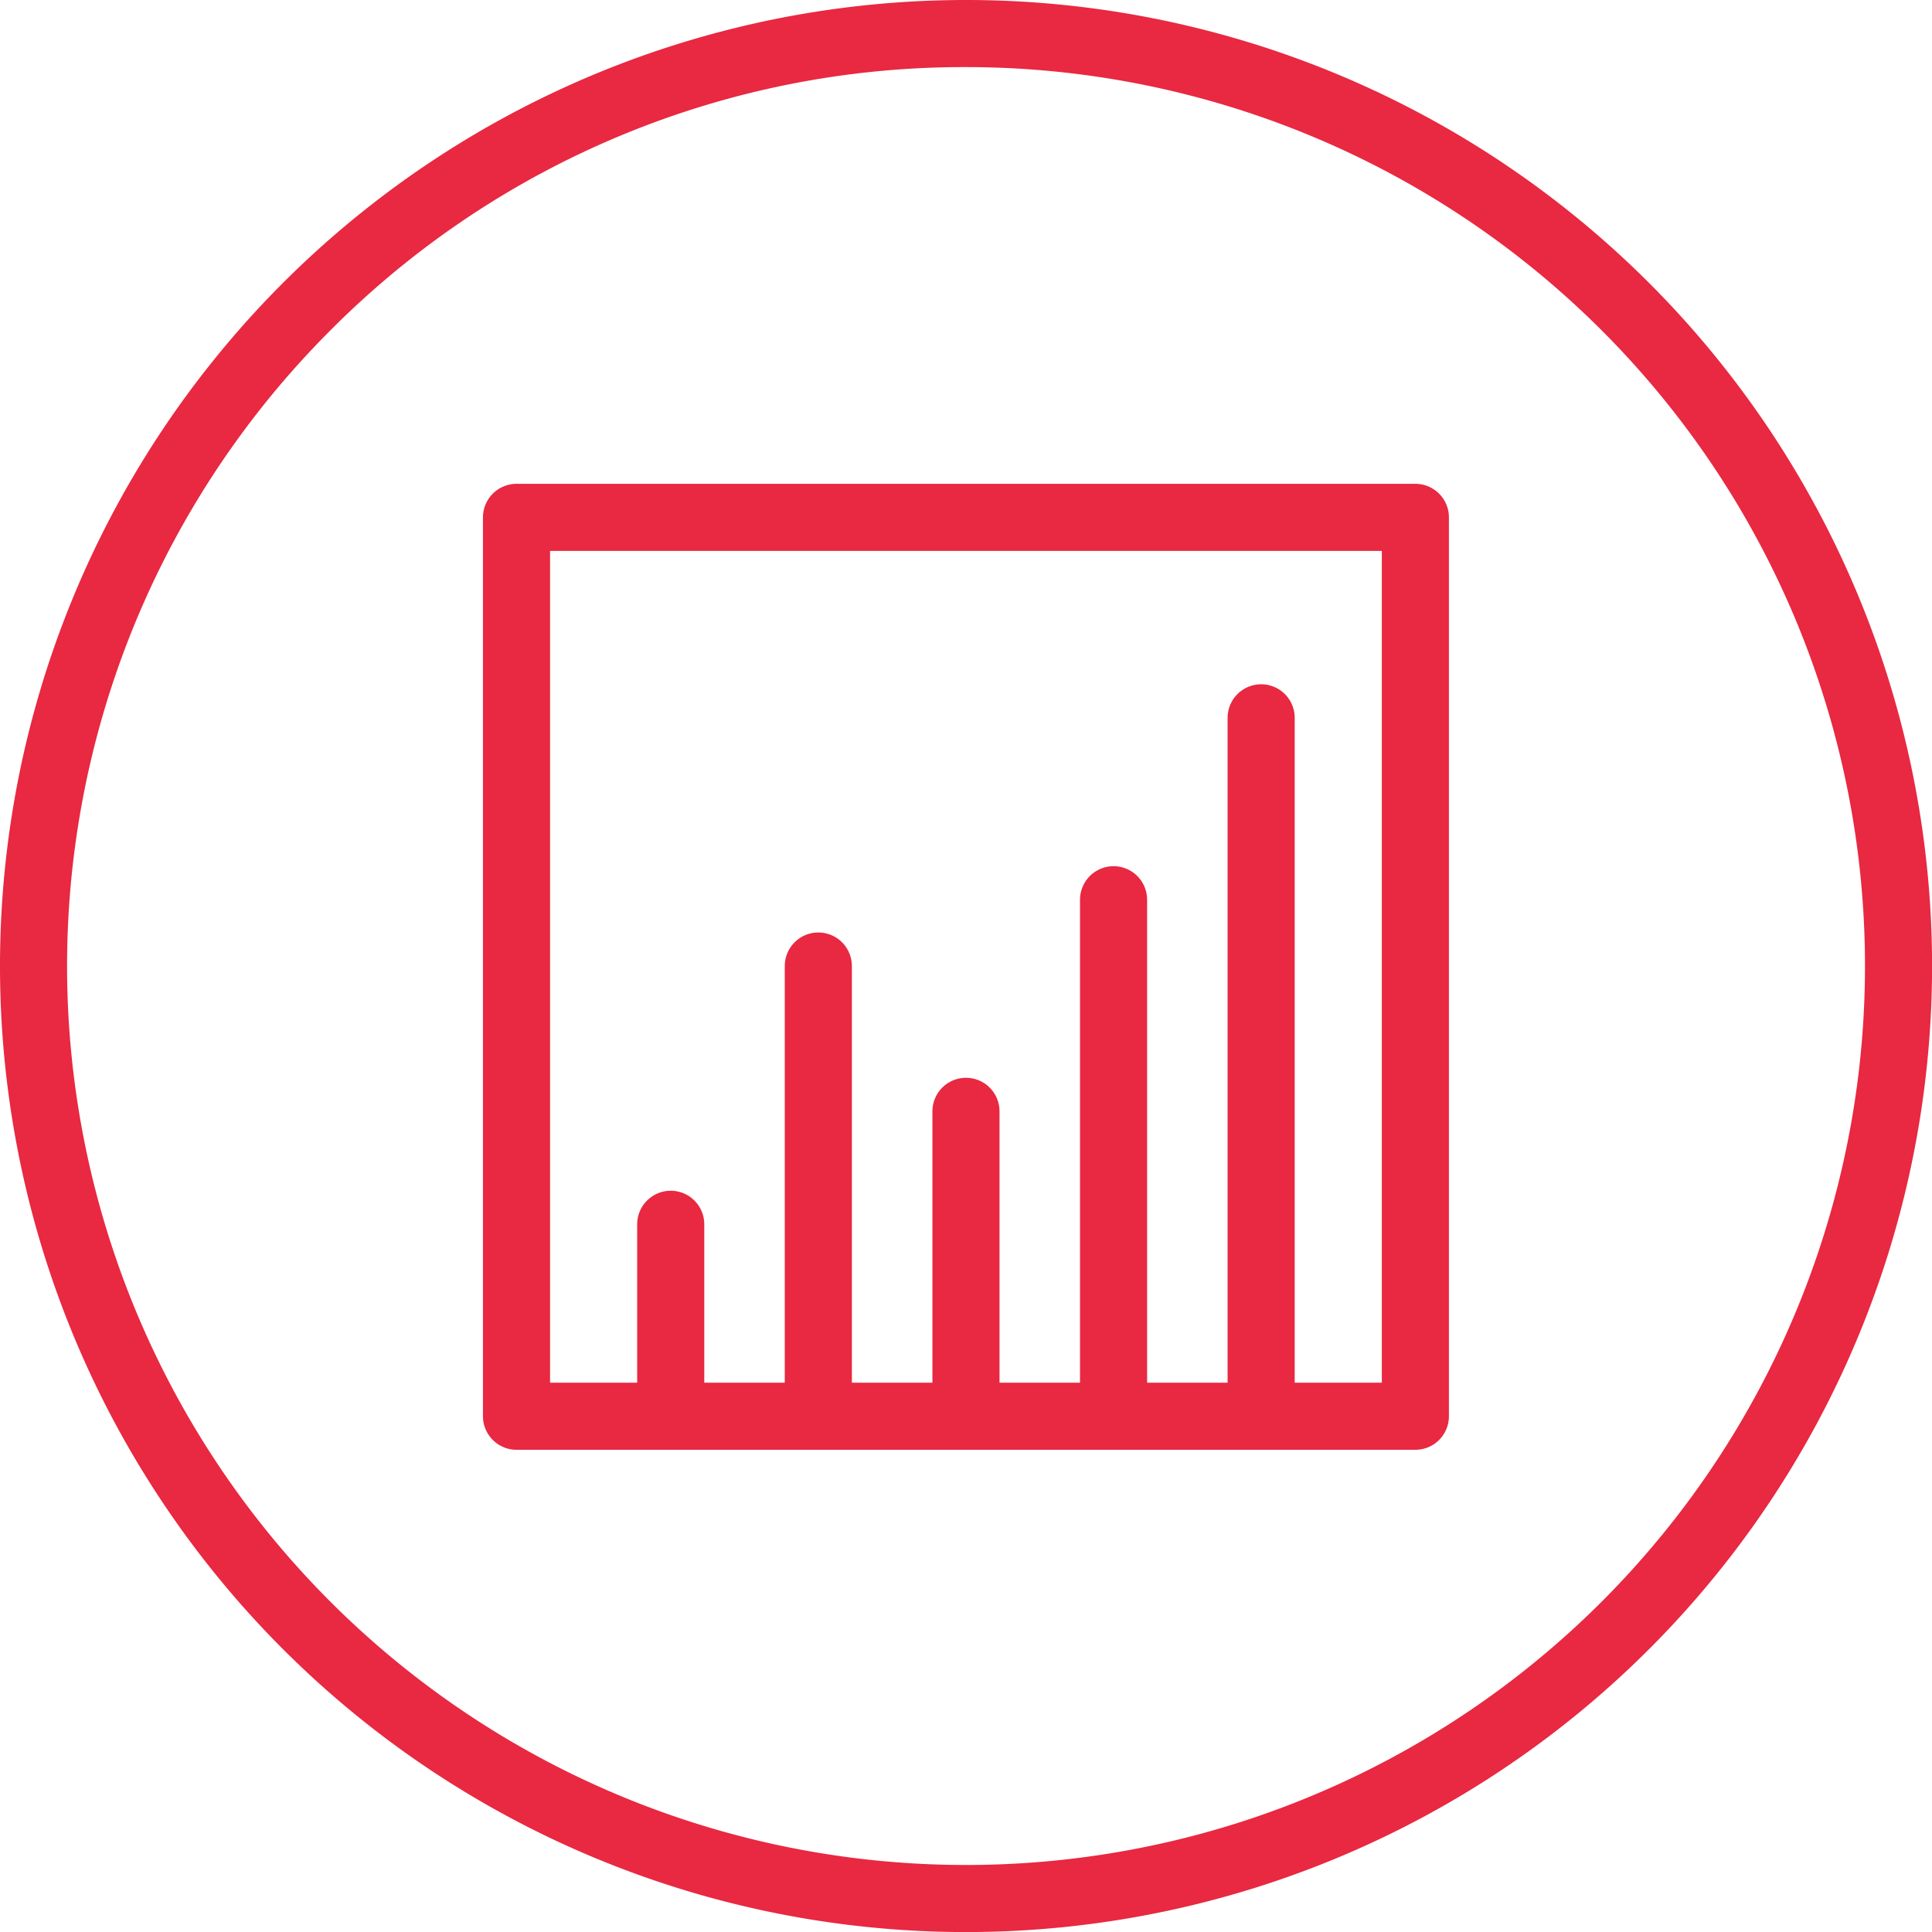 <svg id="bar_graph" xmlns="http://www.w3.org/2000/svg" viewBox="0 0 311.81 311.81"><defs><style>.cls-1{fill:#e92841;}.cls-2{fill:none;stroke:#e92841;stroke-linecap:round;stroke-linejoin:round;stroke-width:10.83px;}</style></defs><title>bar_graph_red</title><path class="cls-1" d="M158.74,13.66A145.08,145.08,0,0,1,261.33,261.33,145.08,145.08,0,0,1,56.15,56.15,144.16,144.16,0,0,1,158.74,13.66m0-10.83A155.91,155.91,0,1,0,314.65,158.74,155.92,155.92,0,0,0,158.74,2.83Z" transform="translate(-2.83 -2.83)"/><polygon class="cls-2" points="83.36 83.5 83.36 83.5 83.36 228.57 228.43 228.57 228.43 83.5 83.36 83.5"/><line class="cls-2" x1="132.07" y1="228.32" x2="132.07" y2="155.91"/><line class="cls-2" x1="179.72" y1="226.6" x2="179.72" y2="145.21"/><line class="cls-2" x1="155.9" y1="226.6" x2="155.9" y2="179.36"/><line class="cls-2" x1="203.54" y1="226.6" x2="203.54" y2="115.85"/><line class="cls-2" x1="108.25" y1="226.6" x2="108.25" y2="197.59"/></svg>